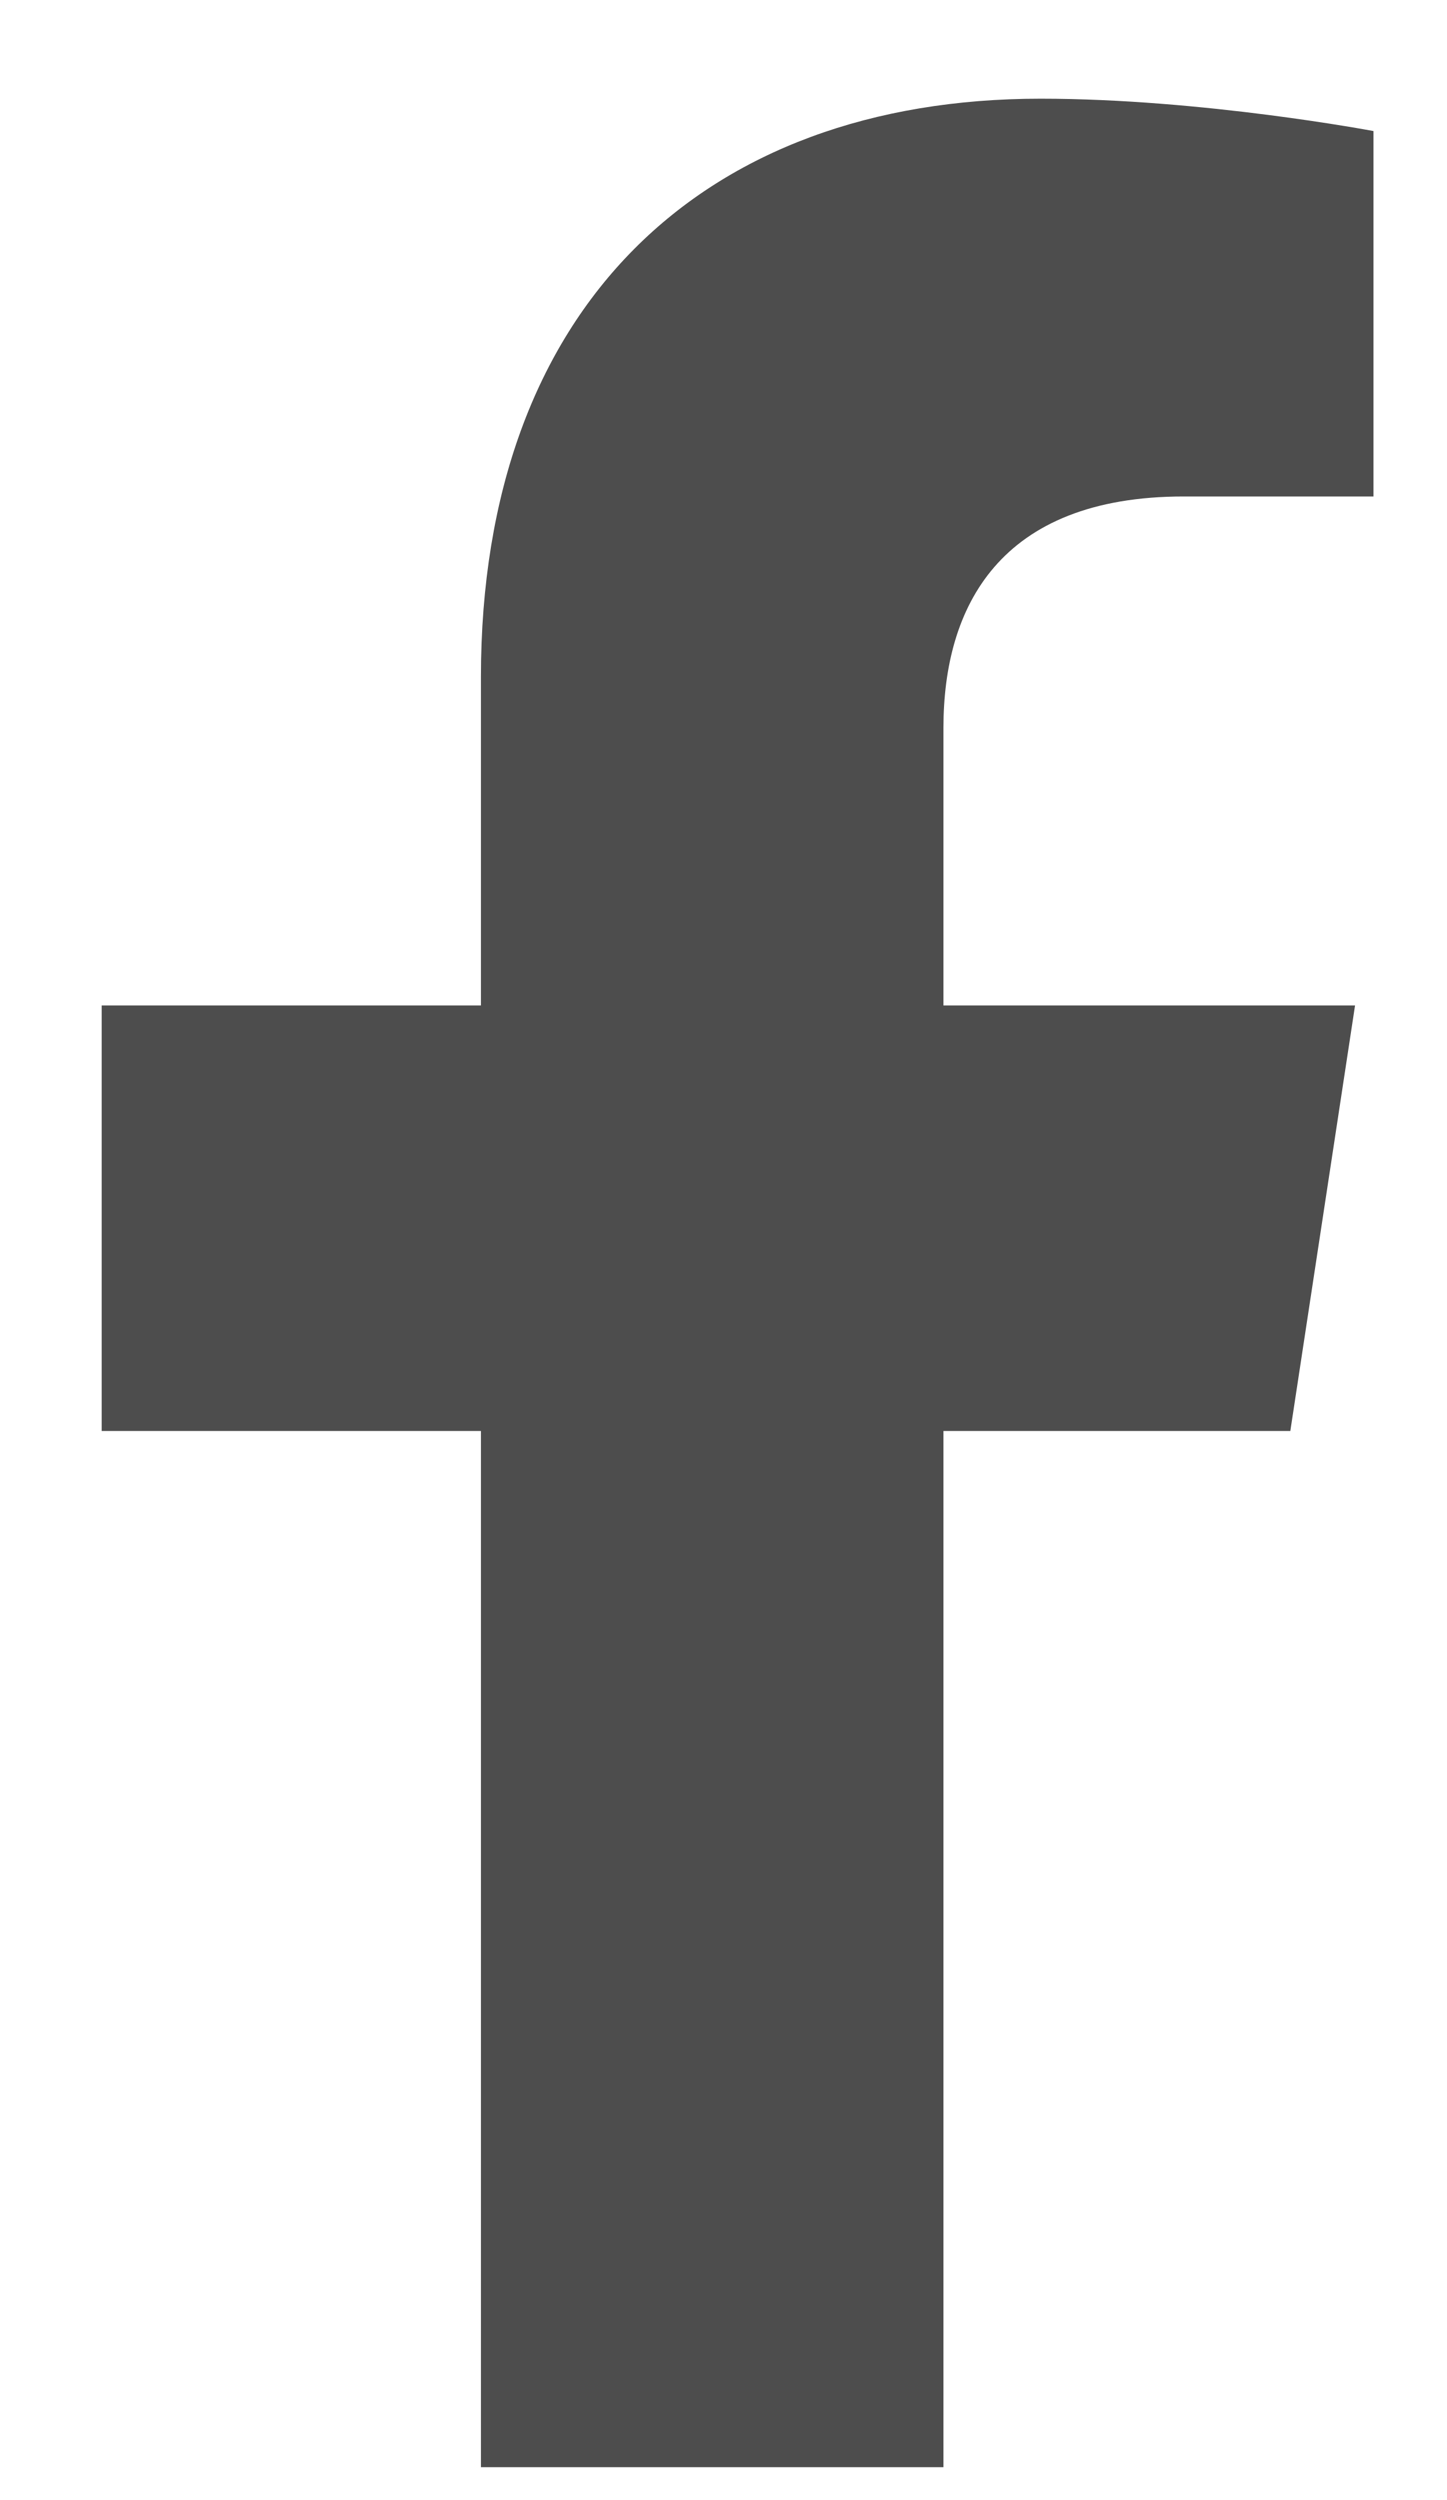 <svg xmlns="http://www.w3.org/2000/svg" fill="none" viewBox="0 0 11 19" height="19" width="11">
<path fill="#4D4D4D" d="M9.809 10.875L10.301 7.641H7.172V5.531C7.172 4.617 7.594 3.773 9 3.773H10.441V0.996C10.441 0.996 9.141 0.75 7.91 0.75C5.344 0.75 3.656 2.332 3.656 5.145V7.641H0.773V10.875H3.656V18.75H7.172V10.875H9.809Z"></path>
</svg>
